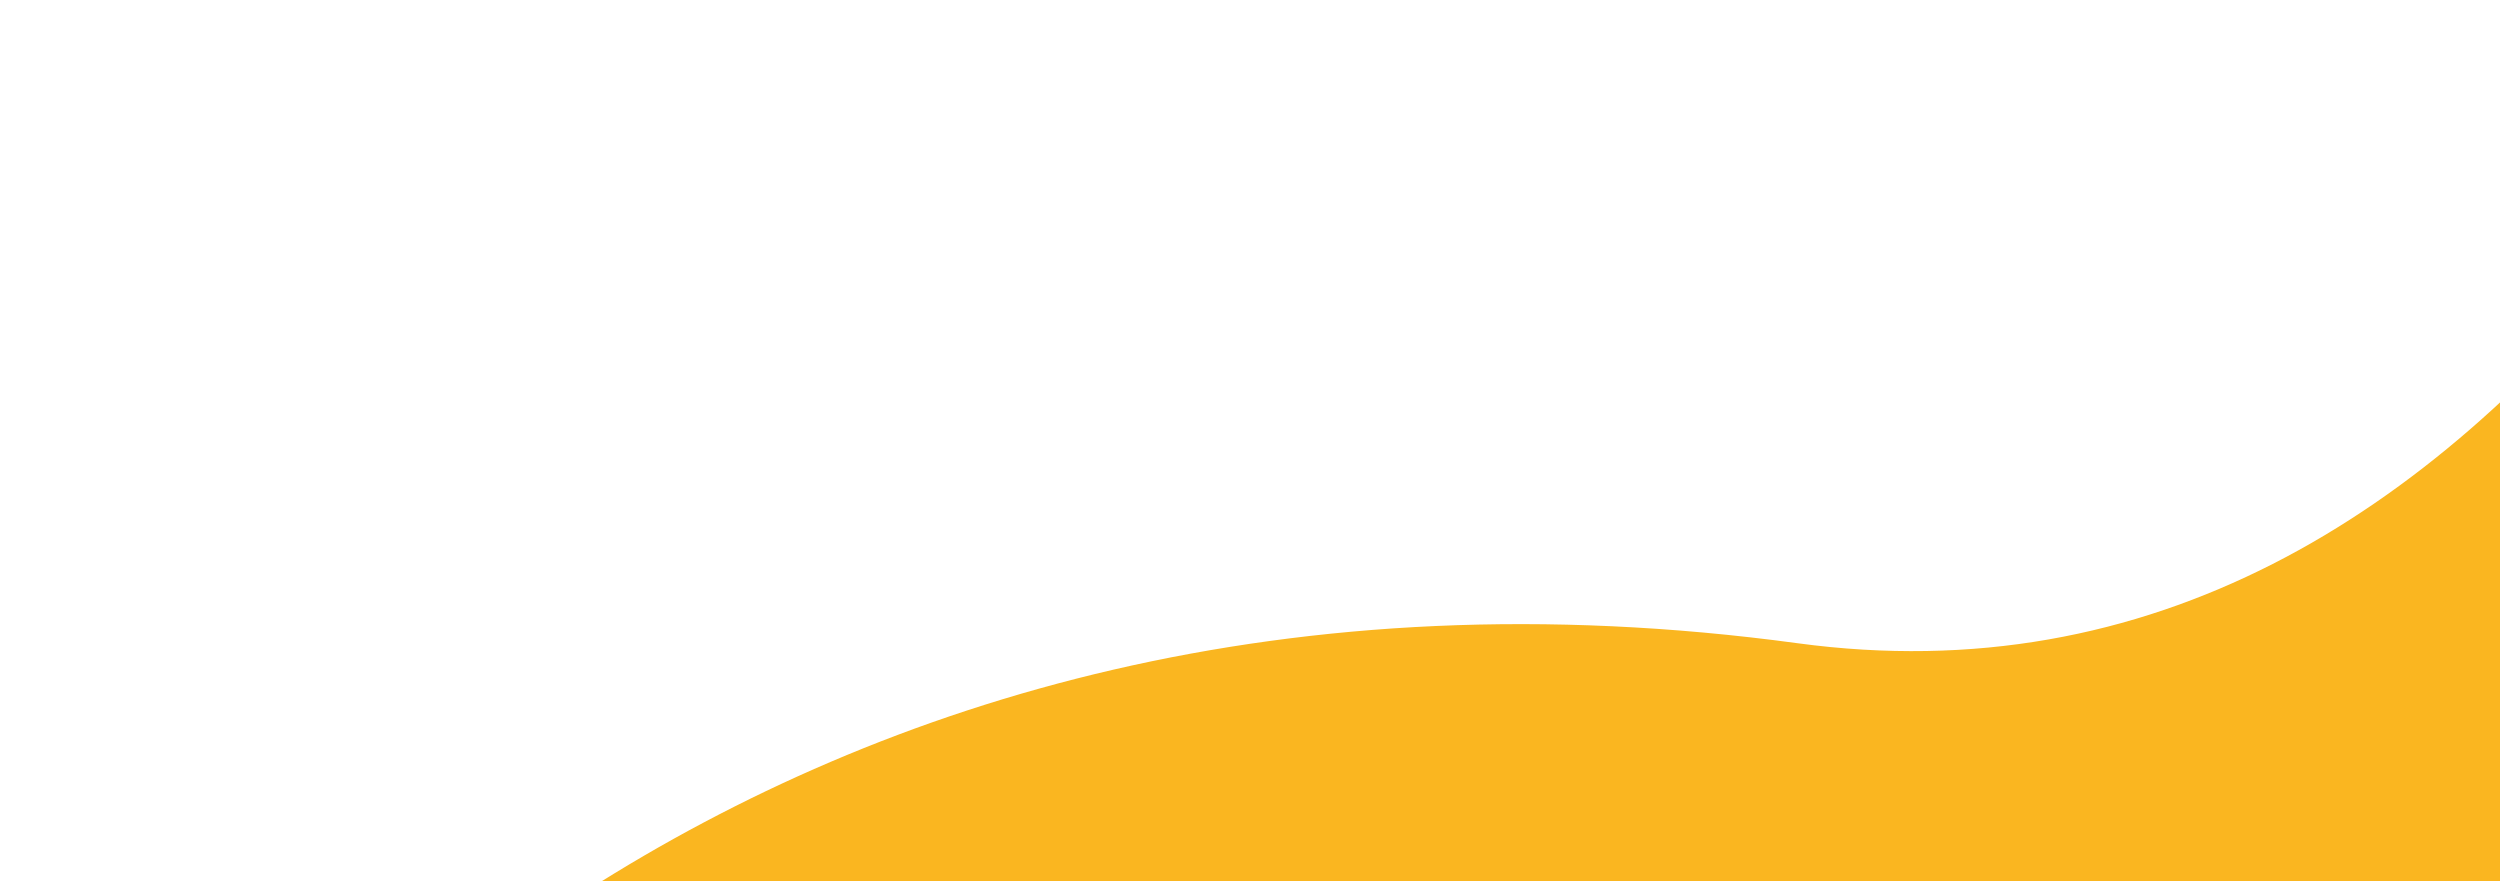 <?xml version="1.0" encoding="UTF-8"?> <svg xmlns="http://www.w3.org/2000/svg" width="908" height="320" viewBox="0 0 908 320" fill="none"><path fill-rule="evenodd" clip-rule="evenodd" d="M1092.66 228.199C989.675 357.453 838.316 461.58 637.792 434.397C348.677 395.205 193.994 577.21 156.433 656.38L0.566 555.386C66.635 416.128 283.753 183.584 652.806 233.613C781.366 251.041 882.023 187.598 960.368 89.267C1040.08 -10.778 1089.92 -139.775 1110.38 -226.054L1280.96 -167.117C1255.08 -57.945 1194.28 100.659 1092.66 228.199Z" fill="#FAB620"></path></svg> 